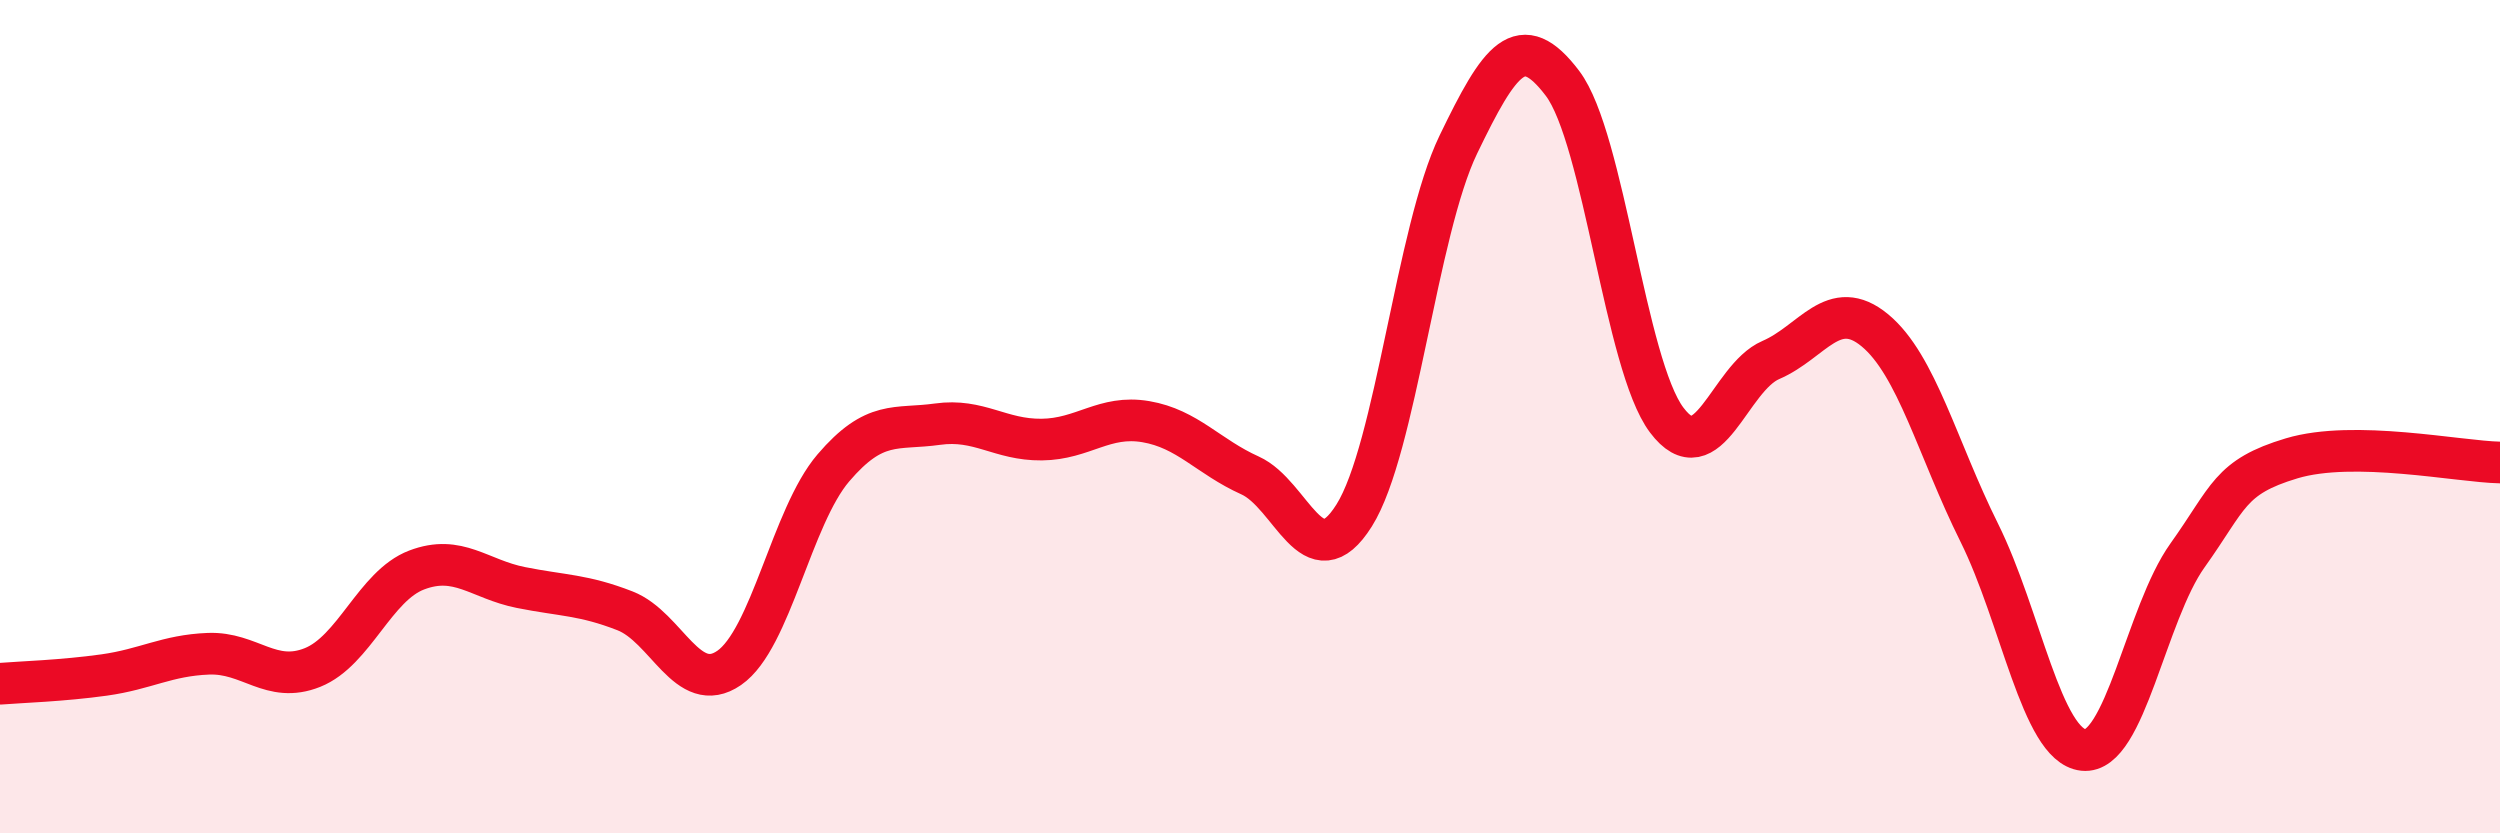 
    <svg width="60" height="20" viewBox="0 0 60 20" xmlns="http://www.w3.org/2000/svg">
      <path
        d="M 0,16.41 C 0.5,16.37 1.5,16.34 2.5,16.2 C 3.5,16.06 4,15.73 5,15.69 C 6,15.65 6.5,16.42 7.5,16.02 C 8.5,15.62 9,14.06 10,13.68 C 11,13.3 11.5,13.9 12.5,14.1 C 13.5,14.3 14,14.27 15,14.66 C 16,15.05 16.5,16.72 17.5,16.03 C 18.5,15.34 19,12.4 20,11.23 C 21,10.06 21.5,10.32 22.5,10.18 C 23.5,10.04 24,10.56 25,10.55 C 26,10.54 26.5,9.95 27.5,10.12 C 28.5,10.29 29,10.96 30,11.41 C 31,11.86 31.5,13.96 32.5,12.37 C 33.5,10.78 34,5.54 35,3.47 C 36,1.4 36.5,0.68 37.5,2 C 38.5,3.32 39,8.75 40,10.08 C 41,11.41 41.5,9.07 42.5,8.64 C 43.5,8.21 44,7.1 45,7.93 C 46,8.76 46.5,10.77 47.5,12.78 C 48.5,14.79 49,17.89 50,18 C 51,18.11 51.5,14.73 52.5,13.33 C 53.5,11.93 53.5,11.45 55,11 C 56.5,10.55 59,11.08 60,11.1L60 20L0 20Z"
        fill="#EB0A25"
        opacity="0.1"
        stroke-linecap="round"
        stroke-linejoin="round"
      />
      <path
        d="M 0,16.41 C 0.5,16.37 1.5,16.34 2.5,16.2 C 3.5,16.06 4,15.73 5,15.69 C 6,15.65 6.5,16.42 7.5,16.02 C 8.5,15.62 9,14.06 10,13.68 C 11,13.3 11.5,13.9 12.5,14.1 C 13.5,14.3 14,14.27 15,14.66 C 16,15.05 16.5,16.72 17.5,16.03 C 18.5,15.34 19,12.4 20,11.23 C 21,10.06 21.5,10.32 22.5,10.18 C 23.5,10.04 24,10.56 25,10.55 C 26,10.54 26.5,9.95 27.5,10.12 C 28.5,10.29 29,10.96 30,11.41 C 31,11.86 31.5,13.96 32.5,12.37 C 33.5,10.78 34,5.54 35,3.47 C 36,1.4 36.5,0.68 37.5,2 C 38.5,3.32 39,8.75 40,10.08 C 41,11.41 41.5,9.07 42.5,8.64 C 43.5,8.21 44,7.1 45,7.93 C 46,8.76 46.5,10.77 47.5,12.78 C 48.5,14.79 49,17.89 50,18 C 51,18.11 51.5,14.73 52.5,13.33 C 53.5,11.93 53.5,11.45 55,11 C 56.5,10.55 59,11.08 60,11.1"
        stroke="#EB0A25"
        stroke-width="1"
        fill="none"
        stroke-linecap="round"
        stroke-linejoin="round"
      />
    </svg>
  